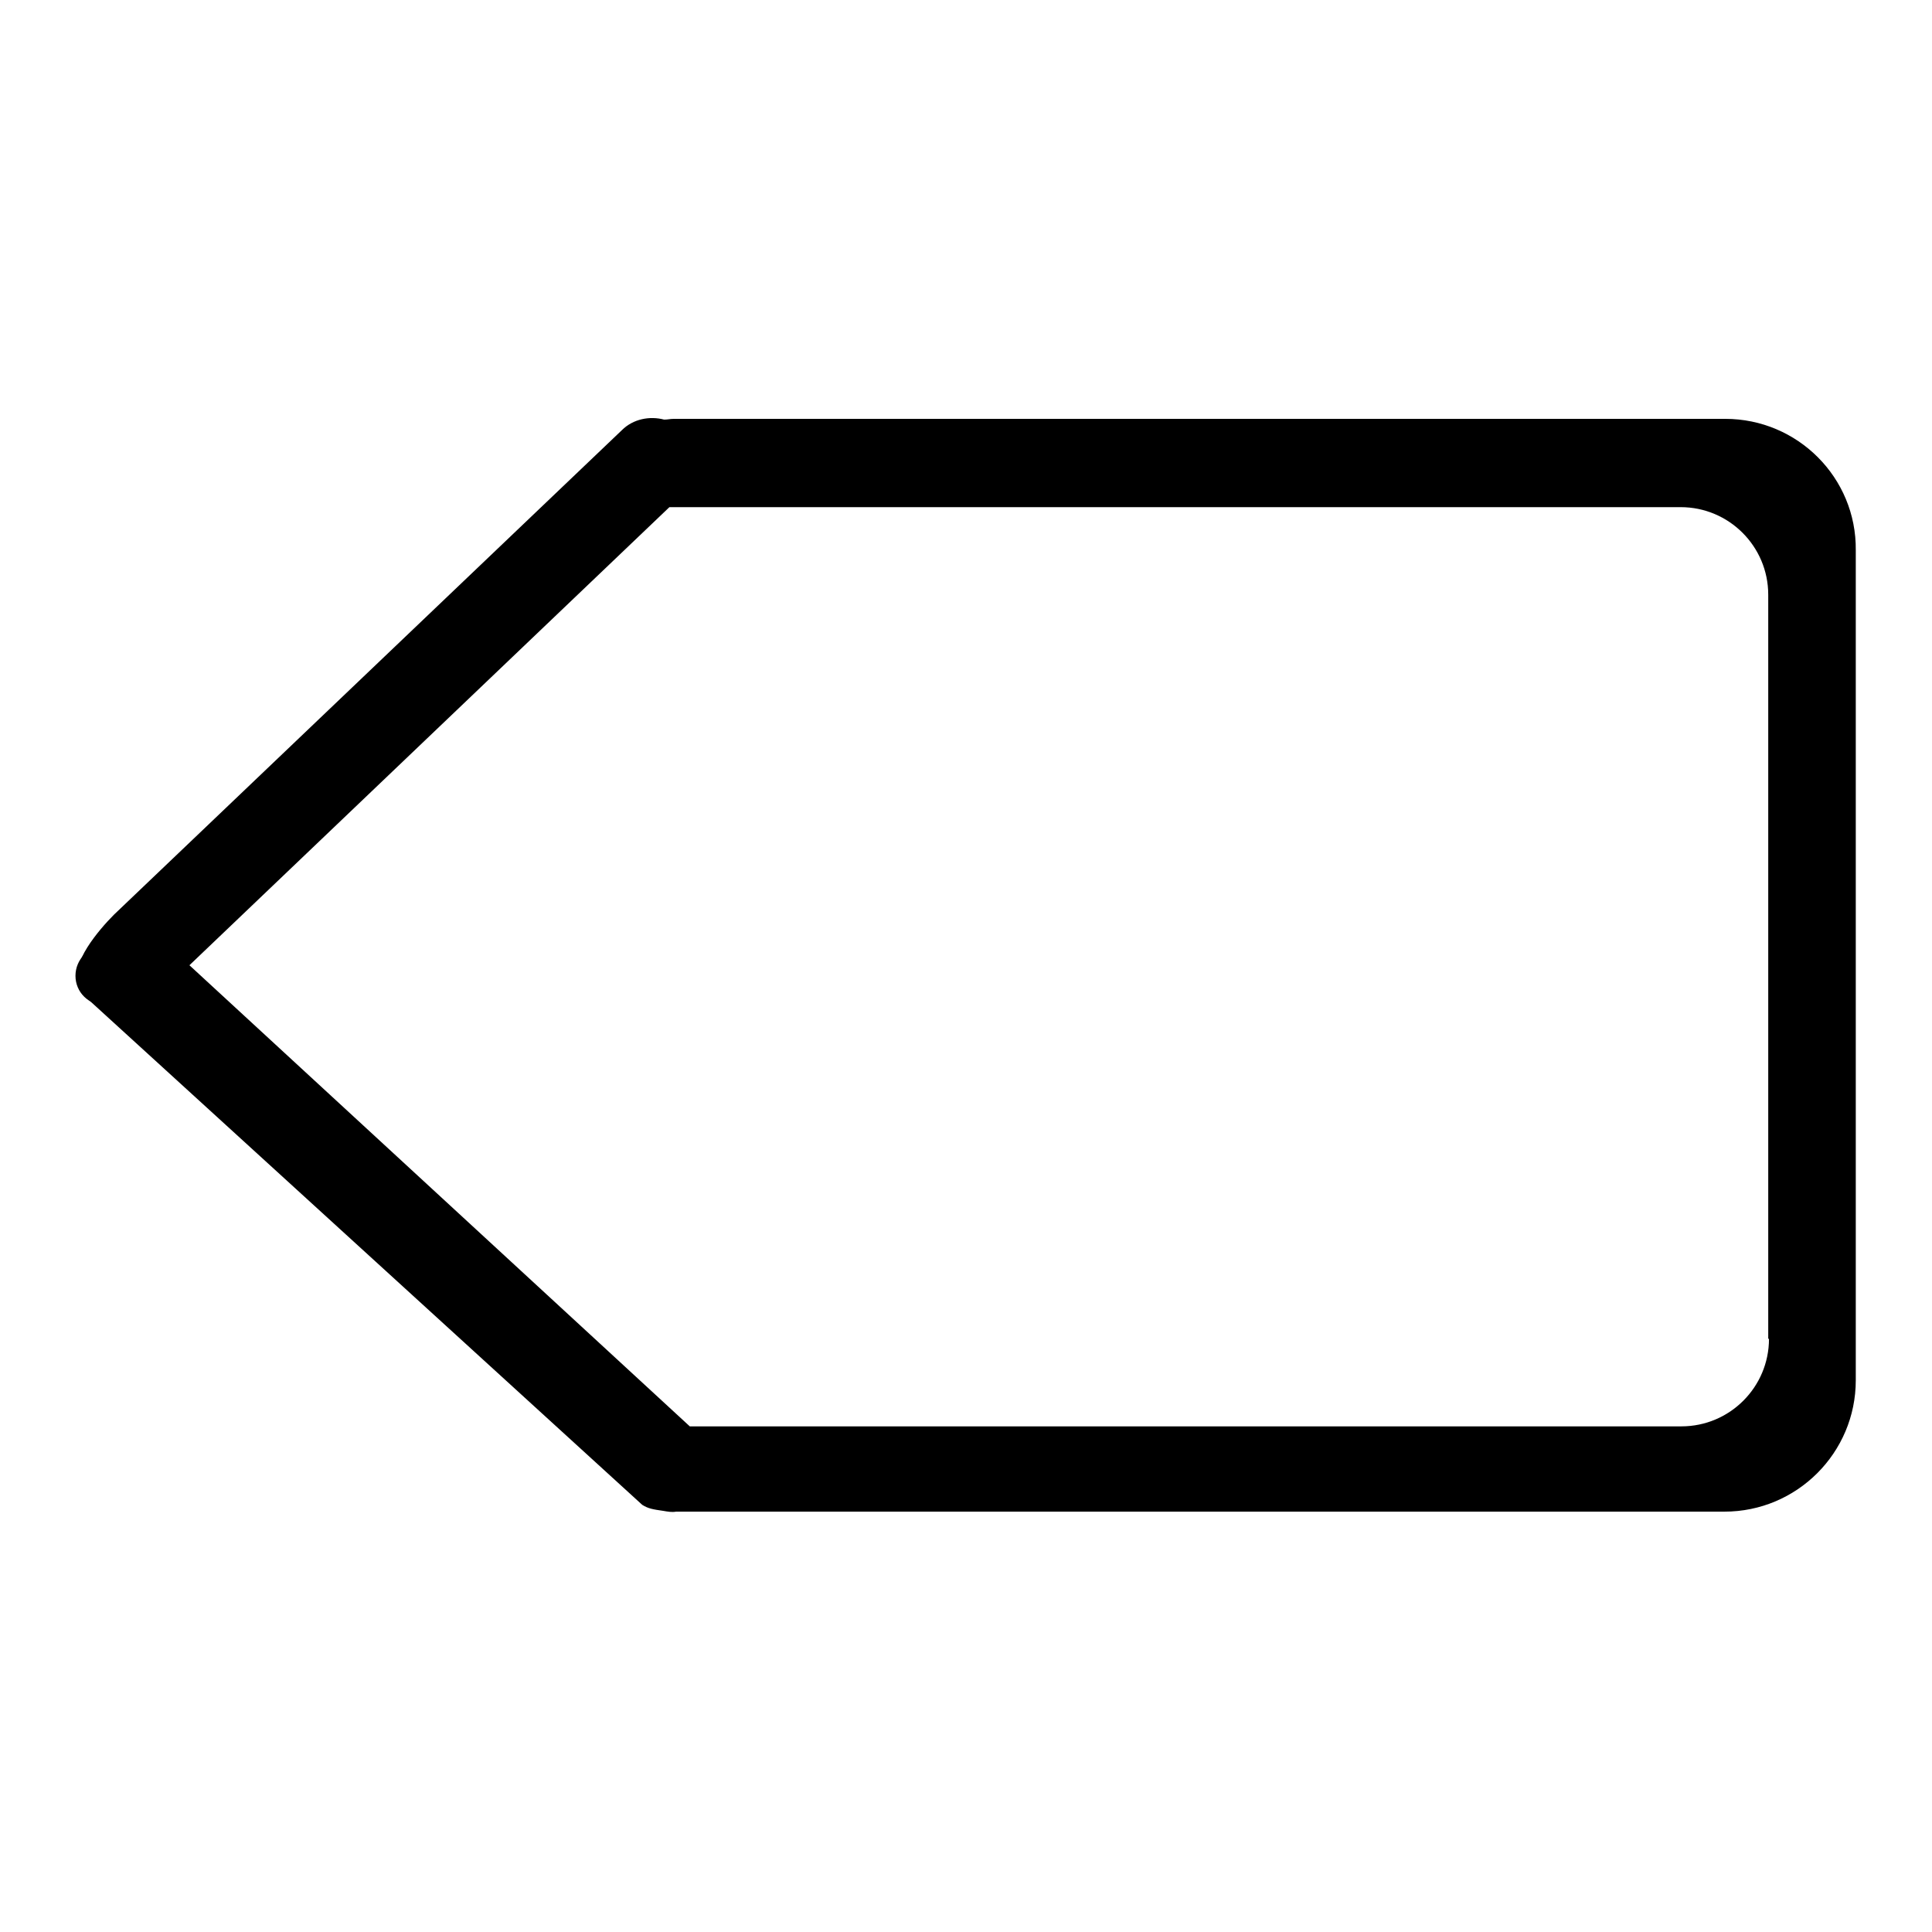 <?xml version="1.0" encoding="utf-8"?>
<!-- Svg Vector Icons : http://www.onlinewebfonts.com/icon -->
<!DOCTYPE svg PUBLIC "-//W3C//DTD SVG 1.1//EN" "http://www.w3.org/Graphics/SVG/1.1/DTD/svg11.dtd">
<svg version="1.1" xmlns="http://www.w3.org/2000/svg" xmlns:xlink="http://www.w3.org/1999/xlink" x="0px" y="0px" viewBox="0 0 256 256" enable-background="new 0 0 256 256" xml:space="preserve">
<g><g><path fill="#000000" d="M10,129.3c0,2.2,1.8,3.9,3.9,3.9c2.2,0,3.9-1.8,3.9-3.9s-1.8-3.9-3.9-3.9C11.8,125.3,10,127.1,10,129.3z"/><path fill="#000000" d="M228.6,55.5H89.3c-0.5,0-0.8,0.1-1.3,0.1c-1.9-0.5-4.1-0.1-5.6,1.4l-67.3,64.2c-2,2-5.9,6.6-4.5,8.8c-0.4,0.7-0.1,1.3,0.4,1.8l0,0l74.1,67.6l0,0c0.8,0.5,1.4,0.6,2.8,0.8c0.6,0.1,1.1,0.2,1.7,0.1h138.9c9.6,0,17.4-7.8,17.4-17.4V72.9C246,63.3,238.2,55.5,228.6,55.5z M234.4,177.4c0,6.4-5.2,11.6-11.6,11.6h-81.2h-34.8H91.4l-66.3-61.1l63.6-60.7h18h34.8h81.2c6.4,0,11.6,5.2,11.6,11.6V177.4L234.4,177.4z"/></g></g>
</svg>